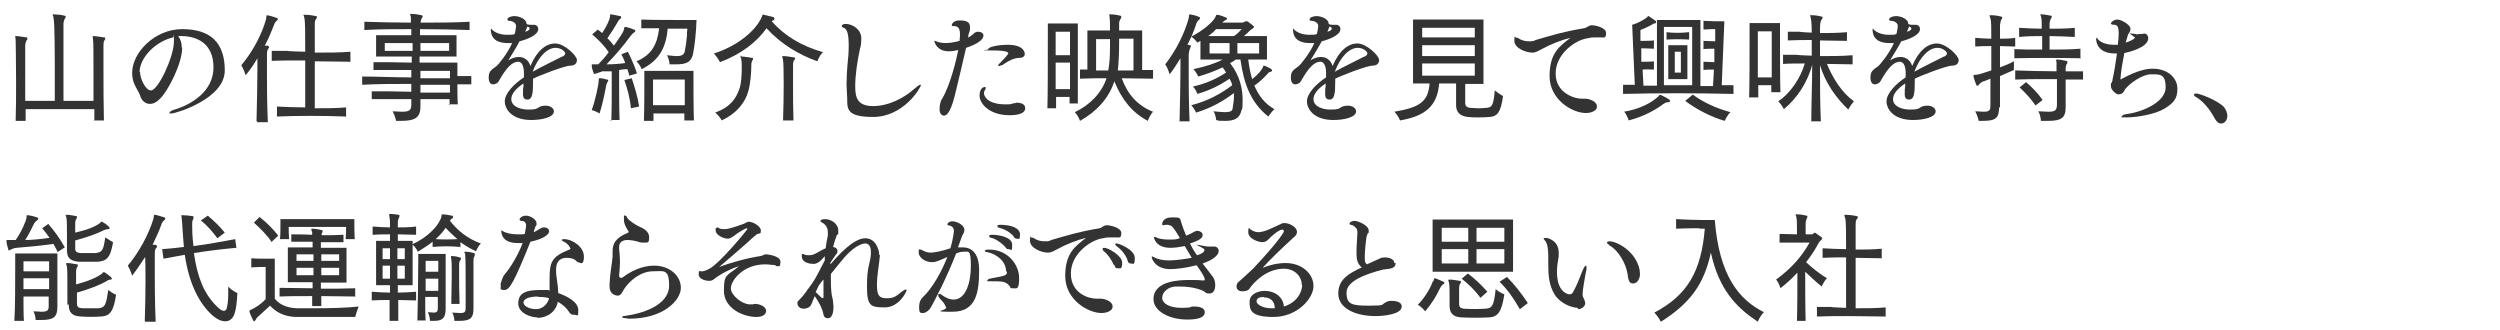 <?xml version="1.0" encoding="UTF-8"?>
<svg id="_レイヤー_1" xmlns="http://www.w3.org/2000/svg" width="575" height="76" version="1.1" viewBox="0 0 575 76">
  <!-- Generator: Adobe Illustrator 29.2.1, SVG Export Plug-In . SVG Version: 2.1.0 Build 116)  -->
  <defs>
    <style>
      .st0 {
        isolation: isolate;
      }

      .st1 {
        fill: #333;
      }
    </style>
  </defs>
  <g id="_受けたいところを全部落ちたらうちに来な_面接の時の会長の言葉が就職の決め手に_" class="st0">
    <g class="st0">
      <path class="st1" d="M21.7,27.8v-2.7c0,0-15.8,0-15.8,0v2.7c0,0-2.3,0-2.3,0,.1-2.9.1-6,.1-8.9,0-5-.1-9-.1-9.7,0-.4-.1-.6-.1-.8s0-.1.2-.1h0c.7,0,1.5.2,2.4.3.2,0,.2,0,.2.2s0,.3-.2.5c-.2.4-.3.8-.3,1.3,0,1.1,0,3.3,0,6.2s0,4.1,0,6.4h6.8v-4.5c0-5.7,0-13.7-.3-14.6,0-.4-.2-.6-.2-.7s0-.1.2-.1h0c.7,0,1.8.1,2.5.3.2,0,.3.1.3.2,0,.2,0,.3-.2.5-.2.4-.3.8-.3,1.3v17.6h6.9c0-2.4,0-4.9,0-7,0-3.7,0-6.5-.1-7,0-.3-.1-.6-.1-.7s0-.2.2-.2h0c.7,0,1.6.2,2.4.3.2,0,.3,0,.3.2s0,.3-.2.5c-.2.4-.2.8-.2,1.3,0,1,0,3.2,0,6s0,7.1.1,11.1h-2.4Z"/>
      <path class="st1" d="M41.9,11c0,3.6-3.3,10.1-5.2,11.8-.8.8-1.5,1.1-2.2,1.1-1.1,0-2-.8-2.3-2-.2-.6-.9-1.6-1.4-2.8-.3-.8-.4-1.6-.4-2.4,0-4.6,5.2-10,11.5-10s9.8,2.9,9.8,9.5-11.4,9.9-12.2,9.9-.5,0-.5-.2c0-.2.6-.6,1.5-.8,3.4-1.1,8.6-4,8.6-9.6s-3.9-7.2-7.4-7.2-.4,0-.7,0c.6.9.8,1.6.8,2.6ZM32.2,16.5c0,1.6,1.3,4.3,2.5,4.3,1.7,0,5.3-7.8,5.3-11.2s0-.7-.2-1c-4.2,1-7.7,4.8-7.7,8Z"/>
      <path class="st1" d="M59,27.8c.1-4.6.2-8.6.2-11.6s0-2,0-2.8c-.8,1.4-1.7,2.7-2.7,3.9,0,0-.4-1.3-1-2.3,2.6-3.1,4.7-7,5.7-10.6.1-.5,0-.9.2-.9h0c.7.1,1.6.4,2.2.6.2,0,.3.2.3.3s-.1.3-.3.4c-.3.3-.5.6-.6,1-.5,1.3-1.2,3-2.1,4.7h.7c.2.1.3.3.3.3,0,.1-.1.3-.3.6-.2.3-.2.8-.2,1.3,0,.6,0,2,0,4.3s0,6.4.2,11.1h-2.4ZM79.5,26.8c-4.8-.2-11.3-.2-15.8,0v-2.3c1.8.1,4.2.2,6.5.2,0-3.1,0-7.1,0-10.8-2.8,0-5.6,0-7.7.1v-2.3h3.6c0,.1,4.1.2,4.1.2,0-4,0-7.2-.2-7.7,0-.4-.2-.6-.2-.7s0-.1.3-.1h0c.8,0,1.7.1,2.5.3.2,0,.3.1.3.2,0,.2-.1.4-.3.6-.2.3-.2.8-.2,1.3,0,.6,0,3.1,0,6.3,3,0,5.9,0,8.2-.2v2.3c-2.4,0-5.2-.1-8.2-.1v10.8c2.5,0,5,0,7.2-.2v2.3Z"/>
      <path class="st1" d="M103.4,24.2c0-.4,0-1,0-1.4h-6.7c0,.7,0,.9,0,1.5v.2c0,2.6-1.3,3.3-4.5,3.3h-1.1s-.2-1.1-.8-2.2c.9,0,1.6.1,2.2.1,1.8,0,2.1-.5,2.1-1.7,0-.5,0-.6,0-1.2-3.3,0-6.8,0-9.1,0v-1.8c2.3,0,5.8,0,9.1.1v-1.8c-3.9,0-7.9,0-11.3.2v-1.9c3.5,0,7.5.2,11.3.2,0-.6,0-1.1,0-1.7-3,0-6.4,0-8.7,0v-1.8c2.2,0,5.6,0,8.8.1v-1.4h-8.2v-4.9h8.1c0-.4,0-1,0-1.4-3.7,0-7.4,0-10.8.2v-1.9c3.4.1,7.1.2,10.7.2,0-.6,0-1.1,0-1.2,0-.4-.2-.6-.2-.7s0-.1.3-.1h0c.7,0,1.5.1,2.3.3.2,0,.3.1.3.2,0,.2,0,.3-.2.5-.2.3-.2.7-.3,1,3.9,0,7.8,0,11.3-.2v1.9c-3.5-.1-7.5-.2-11.4-.2,0,.3,0,.9,0,1.4h8.4v4.9h-8.5v1.4h8.7v3.1c1.1,0,2.1,0,3.2,0v1.9h-3.2c0,1.5,0,3.3.1,4.6h-2.1ZM88.5,9.9v1.8h6.4c0-.6,0-1.3,0-1.8h-6.3ZM103.5,16.3h-6.8v1.7c2.2,0,4.7,0,6.8,0v-1.6ZM103.5,19.5c-2.2,0-4.6,0-6.8,0v1.8h6.8v-1.7ZM103.3,9.9h-6.6c0,.6,0,1.3,0,1.8h6.6v-1.8Z"/>
      <path class="st1" d="M122.6,18.1v.6c0,2.6-.1,4.2-1.3,4.2s-1-1.2-1-1.8,0-.4,0-.6c0-.2.1-.4.1-.7,0-.2,0-.4,0-.6-1.8,1.2-2.8,2.4-2.8,3.6,0,1.7,2.1,2.4,3.9,2.4s1.9-.2,2.4-.5c.3-.2.8-.4,1.6-.4,1.1,0,1.9.6,1.9,1.3,0,1.4-2.8,2-5.2,2-4.5,0-6.1-2.5-6.1-4.3s2.1-4,4.4-5.5c0-.4,0-.7,0-1.1,0-1.3-.4-2.5-1.3-2.5h0c-1.3,0-2.6,1.1-4.5,4.5-.2.4-.8.7-1.3.7-.8,0-1-.9-1-1.5,0-1.4.4-1.7,1.8-2.7.5-.4,2.6-3,3.6-5.3-.4,0-.7,0-1.1,0-1.3,0-3.8-.3-3.8-3.1s0-.2,0-.2.1,0,.1,0c.4.6,1.7,1.4,3.6,1.4s1.1,0,1.8-.2c.2-1,.3-1.5.3-1.8,0-1-1.3-1.2-1.4-1.2h0c-.2,0-.6,0-.6-.3,0-.6,1.1-.8,1.6-.8,1,0,2.8.6,2.8,1.8h0c0,.1.7.2.7.2h.3c.1,0,.2,0,.3,0h.4c.6,0,1,.4,1,1,0,1.4-2.7,2.4-4.3,2.8-.8,1.5-1.8,3.1-2.6,4.4.6-.4,1.5-.8,2.4-.8,1.5,0,2.4,1,2.7,2.1,1.5-3.6,3.6-5.2,5.7-5.2s5,2.8,5,3.8-.8,1.3-1.5,1.3c-1.3,0-7.3,2.3-8.8,3.1h0ZM121.3,7.1c.3-.1.5-.3.5-.5s0-.3-.5-.5l-.5,1.2.6-.2ZM129.4,13c.4-.2.6-.5.6-.7,0-.4-.9-1.3-2.2-1.3-1.8,0-3.9,1.8-5.3,5.5,1.7-1,5.1-2.6,6.8-3.5Z"/>
      <path class="st1" d="M137.7,18.6c0-.5,0-.6.2-.6s.1,0,.2,0c.5,0,1,.2,1.5.3.2,0,.3.1.3.2s0,.2-.2.4c-.1.3-.3.6-.3.9-.3,1.6-.9,4.5-1.5,6.3,0,0-.8-.5-1.8-.8.8-2.1,1.6-5.9,1.6-6.8ZM140.6,27.8c.1-2.6.1-6.1.1-8.7v-2.7h-2.2c-.3.2-.6.2-1.1.4-.3.1-.5.2-.6.2s-.2,0-.3-.3c-.2-.5-.4-1.1-.4-1.6v-.2c0-.1,0-.1.1-.1s.2,0,.4,0c.3,0,.6,0,1,0,.8-.8,1.7-1.8,2.4-2.8-1-1.5-2.4-2.9-3.8-4.1l1.3-1.1c.3.2.6.5,1,.8,1-1.5,1.7-3,1.8-3.7,0-.5,0-.6.2-.6h.1c.6.1,1.5.3,2,.4.2,0,.3.2.3.3s-.1.2-.3.4c-.4.3-.5.6-.6.8-.5.9-1.4,2.3-2.3,3.6.6.5,1,1.1,1.5,1.7,1.2-1.7,2.2-3.1,2.3-3.7.1-.5.1-.6.3-.6s0,0,.2,0c.5.1,1.3.4,1.8.6.2,0,.3.1.3.3s0,.2-.3.4c-.4.3-.6.6-.8.8-1.4,2-3.4,4.3-5.5,6.5,1.4,0,2.9-.1,4.3-.3-.4-1.2-.9-2-.9-2l1.5-.6s1.3,2.4,2.1,5l-1.8.5c0-.5-.3-1-.4-1.5-.6,0-1.3.1-1.9.2v2.6c0,2.6,0,6.2.1,8.9h-2.2ZM145.1,24.8c-.2-2.2-.8-4.4-1.5-6.4l1.7-.4c.7,2.1,1.4,4.4,1.7,6.5l-1.9.4ZM153.6,6.4c-.4,4.4-1.8,7.4-6,9.5,0,0-.4-1-1.2-1.8,3.6-1.5,4.8-4.1,5.2-7.6h-4.1c0,0,0-2,0-2,2.4.1,7.8.1,10.8.1h1.9c-.1,3-.4,5.7-.8,7.8-.4,1.8-1.4,2.4-3.9,2.4s-1,0-1.5,0c0,0,0-1-.6-2.1,1,.1,1.7.2,2.2.2,1.2,0,1.7-.3,1.9-1.1.2-1,.4-2.3.5-3.6,0-.5,0-1.1.1-1.6h-4.5ZM157.4,27.8v-1.7c0,0-7.1,0-7.1,0v1.7c0,0-2.2,0-2.2,0,.1-2.5.1-7.3.1-9.8v-1.7h11.3v1.6c0,2.5,0,7.1.1,9.8h-2.2ZM157.5,18.3h-7.3s0,2.9,0,5.9h7.3c0-1.5,0-2.9,0-4v-1.8Z"/>
      <path class="st1" d="M175.6,3.4c.7.1,1.6.4,2.2.5.2,0,.3.2.3.4s0,.3-.3.4c-.1,0-.2.1-.3.2,3,3.4,6.9,5.7,11.8,7.1-.9.8-1.3,2.1-1.3,2.1-4.2-1.5-8.3-3.9-11.7-7.6-2.2,3.1-5.7,5.9-10.7,7.8,0,0-.5-1-1.4-2,5.7-1.8,9.8-5.5,11-8.4.2-.5.2-.6.4-.6h0ZM170.5,13c.7,0,1.7.2,2.4.3.2,0,.3,0,.3.2s-.1.3-.2.5c-.2.4-.2.8-.2,1.2,0,1.5-.2,4.1-.7,5.8-.7,2.6-2.7,5.1-6.1,6.7,0,0-.5-1-1.5-1.8,3.5-1.3,4.8-3.2,5.6-5.6.4-1.1.5-3.1.5-4.6s0-1.5-.1-2c0-.3-.2-.5-.2-.7s0-.2.2-.2h0ZM180.1,27.8c.2-5.3.2-13,0-14,0-.3-.2-.6-.2-.7s0-.2.3-.2h0c.8,0,1.6.2,2.4.3.2,0,.3.1.3.2s-.1.3-.3.5c-.2.4-.2.8-.2,1.3,0,.7,0,2.5,0,4.8s0,5,.1,7.7h-2.4Z"/>
      <path class="st1" d="M195.2,10.3c0-2.9-.5-3.6-1.1-3.9-.2,0-.5-.2-.5-.4,0-.4.6-.5.9-.5,1.6,0,3.6,1.3,3.6,3.3s-.3,2.2-.3,2.4c-.6,2.7-1.1,6.1-1.1,8.6s.4,4.6,4.1,4.6,7.3-2,9.4-3.9c.7-.6,1.2-1,1.5-1s.1,0,.1.1c0,.5-3.9,7.3-11,7.3s-5.7-2.5-6-5.4c0-.7-.1-1.4-.1-2.1,0-1.5.1-3.1.2-4.3.2-1.7.3-3.1.3-4.6Z"/>
      <path class="st1" d="M222.6,8.7c.5-.3,1-.6,1.4-1,.3-.3.6-.4,1-.4.6,0,1.2.3,1.2.9,0,.9-1.5,2-4,2.8-.7,3.2-1.8,7.6-2.6,11-1.1,4.4-2.1,4.6-2.5,4.6s-1-.4-1-1.4.2-2,.6-2.5c1.9-3.2,3.3-9.1,3.7-11.2-.8.2-1.5.3-2.2.3-2.7,0-3.3-2.1-3.3-2.4s0,0,0,0,.1,0,.2,0c.6.3,1.4.5,2.4.5s2.1-.2,3.2-.5c0-.4.1-.8.1-1.3v-.3c0-1.7-.9-1.8-1.4-1.8-.4,0-.5,0-.5-.2s.3-1.1,1.8-1.1,2.4.3,2.4,1.5,0,.4-.4,2v.4ZM233.6,23.6c1,0,2.2.2,2.2,1.3s-1.4,1.6-3.6,1.6c-4.7,0-6.9-2.7-6.9-4.5s1-2,1.2-2,.2,0,.2.2,0,.4-.3.7c0,.2-.1.3-.1.5,0,.9,1.1,2.6,4.9,2.6s.6,0,.8,0c.6,0,1.1-.3,1.5-.3h.2ZM230.4,15c-.2,0-.4.2-.6.2s-.2,0-.2-.1,0-.3.4-.6c.9-.9,1.9-2,1.9-2.2s0-.7-3.8-.7-.8,0-.8-.3c0-.5,2.2-1,4.5-1,3.9,0,3.9,2,3.9,2.1,0,.4-.3.9-1.1.9-1.5,0-2.8.8-4.1,1.7Z"/>
      <path class="st1" d="M246,23.8c0-.4,0-.9,0-1.5h-3.1c0,1.1,0,2,0,2.6h-2c.1-2.5.1-11.4.1-16.2v-3.3h6.9v3c0,4.5,0,12.7,0,15.4h-2ZM246.1,7.3h-3.3v5.4h3.3v-5.4ZM246.1,20.5c0-1.8,0-4,0-6.1h-3.3c0,2,0,4.2,0,6.1h3.2ZM265.2,18.1c-2.5,0-4.7-.1-7.2-.1,1.3,3.6,3.6,6.3,7.2,7.7-.8.9-1.2,2.1-1.2,2.1-3.6-1.9-6-4.9-7.7-9.1-1.2,3.8-4.1,7-7.9,9.1,0,0-.4-1.2-1.2-2,3.6-1.7,6.2-4.5,7.3-7.8-2.1,0-4.1,0-6.1.1v-2.1c.6,0,1.1,0,1.7,0V7h5.2c0-1.4,0-2.5-.1-2.9v-.4c0-.1-.1-.2-.1-.3,0-.1,0-.1.2-.1h0c.7,0,1.6.1,2.3.3.2,0,.3.1.3.3,0,.2-.1.4-.2.5-.2.3-.3.7-.3,1v1.6h5.3v9.1h2.5c0,0,0,2,0,2ZM254.9,16.2c.3-1.5.4-3.4.4-5.5s0-1.1,0-1.7h-3.2v7.2h2.9ZM260.7,8.9h-3.3v.8c0,2.3-.1,4.9-.3,6.5,1.2,0,2.4,0,3.6,0v-7.3Z"/>
      <path class="st1" d="M271.3,27.8c.1-4.5.2-8.5.2-11.5s0-2.1,0-2.9c-.8,1.3-1.6,2.6-2.5,3.7,0,0-.3-1.3-1-2.3,2.5-3.2,4.4-7,5.4-10.6.1-.5,0-.9.3-.9h0c.6.1,1.5.3,2.1.6.2,0,.2.2.2.3s-.1.3-.3.4c-.3.3-.5.6-.6,1-.4,1.3-1.1,3-2,4.7.2,0,.3,0,.6.1.2,0,.2.1.2.2,0,.1-.1.3-.2.6-.2.3-.2.8-.3,1.3,0,.6,0,2,0,4.3s0,6.4.2,11.1h-2.4ZM287.1,13.7c.2,1.7.5,3.2.9,4.5,1.4-1.1,2.2-2.1,2.5-2.8,0,0,0-.3.2-.3s0,0,.1,0c.5.2,1.2.5,1.6.8.1.1.2.2.2.3s-.1.2-.3.3c-.3.1-.5.1-.6.3-.8.9-1.8,1.9-3.2,2.9,1.1,2.5,2.5,4.2,4.6,5.4-.8.8-1.4,1.7-1.4,1.7-3.9-3.1-5.6-7.3-6.4-13.1h-1.1c-.4.3-.8.6-1.3.8,2.3,2.9,2.9,6,2.9,8.4s-.1,2-.3,2.6c-.4,1.7-1.6,2.3-3.6,2.3s-1.3,0-2.2-.2c0,0,0-1-.6-2,1.1.1,2,.2,2.6.2,1.3,0,1.8-.3,1.8-.9.1-.8.3-1.7.3-2.5s0-.6,0-1c-2.4,1.8-5.1,3.4-8.7,4.5,0,0-.4-.9-1.1-1.7,3.9-1,6.9-2.7,9.4-4.6-.1-.5-.3-1-.6-1.5-2.2,1.5-4.6,2.7-7.4,3.5,0,0-.3-.9-1-1.7,3.1-.7,5.4-1.8,7.6-3.2-.2-.4-.5-.8-.8-1.2-1.7.8-3.5,1.5-5.6,2.1,0,0-.4-.9-1.1-1.7,2.8-.6,5-1.3,6.7-2.2h-5.1v-4.3c-.3.2-.5.3-.7.4,0,0-.6-.8-1.4-1.4,2.7-1.3,5.1-3.5,5.5-4.4.2-.4.2-.6.4-.6h.1c.7.1,1.4.4,1.9.6.2,0,.3.2.3.3s0,.2-.3.3c-.4.2-.5.4-.8.6h4.5c.3,0,.6-.1.8-.3,0,0,.2,0,.3,0s.1,0,.2,0c.4.3,1,.7,1.4,1.1.1,0,.1.1.1.2,0,.3-.7.6-.9.8-.4.4-.9.9-1.4,1.3h5.3v5.4h-4.5ZM279.7,6.7c-.4.5-1.1,1.1-1.8,1.6h5.9c.7-.4,1.3-1.1,1.8-1.6h-5.8ZM282.8,9.9h-4.6v2.4h4.6v-2.4ZM289.6,9.9h-5v2.4h5v-2.4Z"/>
      <path class="st1" d="M307.1,18.1v.6c0,2.6-.1,4.2-1.3,4.2s-1-1.2-1-1.8,0-.4,0-.6c0-.2.1-.4.1-.7,0-.2,0-.4,0-.6-1.8,1.2-2.8,2.4-2.8,3.6,0,1.7,2.1,2.4,3.9,2.4s1.9-.2,2.4-.5c.3-.2.8-.4,1.6-.4,1.1,0,1.9.6,1.9,1.3,0,1.4-2.8,2-5.2,2-4.5,0-6.1-2.5-6.1-4.3s2.1-4,4.4-5.5c0-.4,0-.7,0-1.1,0-1.3-.4-2.5-1.3-2.5h0c-1.3,0-2.6,1.1-4.5,4.5-.2.4-.8.7-1.3.7-.8,0-1-.9-1-1.5,0-1.4.4-1.7,1.8-2.7.5-.4,2.6-3,3.6-5.3-.4,0-.7,0-1.1,0-1.3,0-3.8-.3-3.8-3.1s0-.2,0-.2.1,0,.1,0c.4.6,1.7,1.4,3.6,1.4s1.1,0,1.8-.2c.2-1,.3-1.5.3-1.8,0-1-1.3-1.2-1.4-1.2h0c-.2,0-.6,0-.6-.3,0-.6,1.1-.8,1.6-.8,1,0,2.8.6,2.8,1.8h0c0,.1.7.2.7.2h.3c.1,0,.2,0,.3,0h.4c.6,0,1,.4,1,1,0,1.4-2.7,2.4-4.3,2.8-.8,1.5-1.8,3.1-2.6,4.4.6-.4,1.5-.8,2.4-.8,1.5,0,2.4,1,2.7,2.1,1.5-3.6,3.6-5.2,5.7-5.2s5,2.8,5,3.8-.8,1.3-1.5,1.3c-1.3,0-7.3,2.3-8.8,3.1h0ZM305.8,7.1c.3-.1.5-.3.5-.5s0-.3-.5-.5l-.5,1.2.6-.2ZM313.9,13c.4-.2.6-.5.6-.7,0-.4-.9-1.3-2.2-1.3-1.8,0-3.9,1.8-5.3,5.5,1.7-1,5.1-2.6,6.8-3.5Z"/>
      <path class="st1" d="M337,19.3v4.4c0,.6.3,1,1.1,1.1.6,0,1.1.1,1.7.1s1.4,0,2.1-.1c1.2-.1,1.6-.4,1.9-4,1,.8,1.9,1.3,1.9,1.3-.5,3.7-1.3,4.7-3.1,4.8-1,.1-1.9.1-2.7.1s-1.5,0-2.3-.1c-1.9-.2-2.7-1.2-2.7-2.7v-5h-3.9c-.4,5.2-3.2,7.5-9,8.5,0,0-.4-1.1-1.3-2,5.7-1,7.8-2.2,8.1-6.5h-3.8V4.5h16.2v14.8h-4.3ZM339.2,6.4h-12.1v2.2h12.1v-2.2ZM339.2,10.4h-12.1v2.5h12.1v-2.5ZM339.2,14.6h-12.1v2.8h12.1v-2.8Z"/>
      <path class="st1" d="M364.6,22.7c.9,0,2.7.6,2.7,1.8s-1.8,1.5-2.5,1.5c-3.2,0-8.4-3.1-8.4-8.5s2.4-6.9,4.8-8.8c-2.1.5-4.6,1.5-6.6,2.6-.8.4-1.3.8-2.2.8-1.4,0-4.1-1-4.1-2.7s.3-.7.4-.7.1,0,.3,0h.1c.8.6,1.7.8,2.5.8s1.1,0,1.6-.3c3.8-1.1,6.3-1.9,11.1-2.7.2,0,.5-.1.7-.3.3-.1.7-.4,1.1-.4.7,0,3.3.5,3.3,1.8s-.5,1-1.4,1h-.2c-.2,0-.4,0-.6,0-.7,0-1.3,0-2,.2-2.7.3-7.4,3.5-7.4,8.1s4.5,5.8,5.9,5.8.3,0,.6,0h.2Z"/>
      <path class="st1" d="M398.4,21.6c-7.9-.2-17.5-.2-25.1,0v-2.1h2.7c0,0-.6-13.8-.6-13.8,1.1-.3,2.5-1,3.4-1.7.1-.1.2-.3.3-.3h.1c.5.3,1.1.8,1.6,1.1.1.1.1.2.1.3,0,.1,0,.2-.3.3-.3,0-.4.1-.7.3-.7.4-1.8.9-2.6,1.2v2.5c1,0,2.3,0,3.1-.1v1.9c-.8,0-1.9-.1-2.9-.1v3.1c1,0,2.2,0,2.9-.1v1.9c-.7,0-1.7-.1-2.6,0l.2,3.7h3.1c0,0,0-15.1,0-15.1h10v15.2c1,0,1.8,0,2.9,0l.2-3.8c-.8,0-1.8,0-2.4.1v-1.9c.7,0,1.7.1,2.5.1v-3.1c-.7,0-1.8,0-2.5.1v-1.9c.7,0,1.8.1,2.7.1v-2.8c.1,0-.1,0-.1,0-.5,0-1.4,0-2.6.1v-2c1.6.1,3.4.1,4.3.1h.5l-.6,14.7h2.7c0,0,0,2,0,2ZM373.5,25.7c3.6-.6,6.3-2,8-3.6.1-.1.2-.3.3-.3s.1,0,.3.1c.6.3,1.3.6,1.8,1,.1,0,.2.2.2.3,0,.2-.1.3-.4.3-.5,0-.8.2-1.1.4-1.7,1.3-4.5,2.9-8,3.8,0,0-.3-1.1-1.1-2.1ZM389.2,6.2h-6.5v13.4c2,0,4.5,0,6.5,0V6.2ZM388.5,9.1c-1.9-.1-3.4-.1-5.2,0v-1.7c1.7.2,3.2.2,5.2,0v1.7ZM383.7,18.2v-7.8h4.4v7.8h-4.4ZM386.6,11.9h-1.4v4.8h1.4v-4.8ZM389.4,21.8c2.3,1.7,5.3,3.1,8.6,4-.9.9-1.3,2-1.3,2-3.2-.9-6.6-2.7-9.1-4.6l1.7-1.4Z"/>
      <path class="st1" d="M407.4,21.3v-1.7c0,0-3,0-3,0,0,1.2,0,2.2,0,2.8h-2.1c.1-2.5.1-10.1.1-14.3v-2.8h7v2.5c0,3.8,0,10.8.1,13.4h-2.1ZM407.5,17.8c0-2.2,0-4.9,0-7v-3.6h-3.2s0,5.9,0,10.6h3.1ZM416.6,27.8c0-3.8.2-8.6.2-12.9-1.1,4.2-3.6,7.8-6.5,10.2,0,0-.5-1-1.3-1.8,2.6-1.7,5.1-5.2,6.1-8.7-1.7,0-3.5,0-5,.1v-2.1h3.2c0,.1,3.4.2,3.4.2v-3.6c-1.8,0-3.6,0-5.5.1v-2h2.8c0,.1,2.7.2,2.7.2,0-1.7-.1-2.9-.2-3.2,0-.4-.2-.6-.2-.7s0-.1.3-.1h0c.8,0,1.6.1,2.3.3.2,0,.3.1.3.2,0,.2-.1.4-.3.6-.2.3-.3,1.1-.3,2v1c2,0,3.9,0,6.2-.2v2c-2.3,0-4.2-.1-6.2-.1v3.6c2.5,0,5.1,0,7.5-.2v2.1c-1.8,0-3.9-.1-5.9-.1,1.3,3.2,3.4,6.6,6.2,8.6-.8.9-1.3,1.9-1.3,1.9-2.8-2.7-5.2-6-6.5-10.2,0,4.1,0,8.9.2,12.9h-2.3Z"/>
      <path class="st1" d="M440.4,18.1v.6c0,2.6-.1,4.2-1.3,4.2s-1-1.2-1-1.8,0-.4,0-.6c0-.2.1-.4.1-.7,0-.2,0-.4,0-.6-1.8,1.2-2.8,2.4-2.8,3.6,0,1.7,2.1,2.4,3.9,2.4s1.9-.2,2.4-.5c.3-.2.8-.4,1.6-.4,1.1,0,1.9.6,1.9,1.3,0,1.4-2.8,2-5.2,2-4.5,0-6.1-2.5-6.1-4.3s2.1-4,4.4-5.5c0-.4,0-.7,0-1.1,0-1.3-.4-2.5-1.3-2.5h0c-1.3,0-2.6,1.1-4.5,4.5-.2.4-.8.7-1.3.7-.8,0-1-.9-1-1.5,0-1.4.4-1.7,1.8-2.7.5-.4,2.6-3,3.6-5.3-.4,0-.7,0-1.1,0-1.3,0-3.8-.3-3.8-3.1s0-.2,0-.2.1,0,.1,0c.4.6,1.7,1.4,3.6,1.4s1.1,0,1.8-.2c.2-1,.3-1.5.3-1.8,0-1-1.3-1.2-1.4-1.2h0c-.2,0-.6,0-.6-.3,0-.6,1.1-.8,1.6-.8,1,0,2.8.6,2.8,1.8h0c0,.1.7.2.7.2h.3c.1,0,.2,0,.3,0h.4c.6,0,1,.4,1,1,0,1.4-2.7,2.4-4.3,2.8-.8,1.5-1.8,3.1-2.6,4.4.6-.4,1.5-.8,2.4-.8,1.5,0,2.4,1,2.7,2.1,1.5-3.6,3.6-5.2,5.7-5.2s5,2.8,5,3.8-.8,1.3-1.5,1.3c-1.3,0-7.3,2.3-8.8,3.1h0ZM439.1,7.1c.3-.1.5-.3.5-.5s0-.3-.5-.5l-.5,1.2.6-.2ZM447.2,13c.4-.2.6-.5.6-.7,0-.4-.9-1.3-2.2-1.3-1.8,0-3.9,1.8-5.3,5.5,1.7-1,5.1-2.6,6.8-3.5Z"/>
      <path class="st1" d="M459.8,24.6c0,2.6-.8,3.2-3.8,3.2h-.9s-.2-1.1-.8-2.2c.8,0,1.5.1,1.9.1,1.6,0,1.6-.5,1.6-1.7,0-1.6,0-3.7,0-5.9l-1.5.6c-.3,0-.7.3-1,.6-.2.3-.3.4-.5.4s-.2,0-.3-.3c-.2-.5-.5-1.4-.6-1.8,0-.1,0-.2,0-.2,0-.1.1-.2.5-.2.7,0,2-.5,3.6-1v-5.6c-1.2,0-2.5,0-3.7.1v-2c1.2.1,2.4.2,3.7.2,0-2.4,0-4.2-.2-4.6-.1-.4-.2-.6-.2-.7s0-.1.3-.1h0c.7,0,1.6.1,2.3.3.2,0,.3.1.3.2,0,.2,0,.3-.2.5-.2.4-.2.8-.3,1.3,0,.4,0,1.5,0,3.1,1.1,0,2.3,0,3.5-.2v2c-1.1,0-2.3-.1-3.5-.1v4.9c1.1-.4,2.3-.9,3.2-1.4v2l-3.2,1.4c0,2.6,0,5.1,0,7v.3ZM478.8,13.4c-5.5-.1-10.4-.1-15.5,0v-2.1c1,0,2.1.1,3.2.1,1.1,0,2.1,0,3.2,0,0-1,0-2,0-3.1-1.7,0-3.4,0-5.3.2v-2.1c1.8.1,3.6.2,5.2.2,0-1.1,0-2.1-.1-2.4,0-.4-.2-.6-.2-.8s0-.1.2-.1h0c.8,0,1.5.2,2.2.3.2,0,.2.1.2.2s0,.3-.2.5c-.2.4-.3.8-.3,1.3s0,.6,0,1c1.8,0,3.7,0,5.8-.2v2.1c-2.1-.1-4-.2-5.8-.2,0,.9,0,2,0,3.1,2.3,0,4.7,0,7.1-.2v2.1ZM479.1,18.3c-1.3,0-2.7,0-4,0v6.4c0,2.4-1,3.1-4,3.1s-1.1,0-1.7,0c0,0,0-1.2-.6-2.2,1,0,1.7.1,2.3.1,1.7,0,1.9-.4,2-1.5,0-1.3,0-3.8,0-6-.9,0-1.7,0-2.6,0-2.4,0-4.6,0-7,.1v-2.1c3.2.1,6.4.2,9.5.2,0-.9,0-1.5,0-1.8v-.4c-.1-.1-.1-.3-.1-.4s0-.1.2-.1h0c.7,0,1.3.1,2.1.3.2,0,.3.1.3.3s0,.3-.2.5c-.2.4-.2.7-.2,1.2v.4h4c0-.1,0,2,0,2ZM468.2,24.3c-1.1-1.6-2.4-3-3.7-4.2l1.5-1.2c1.3,1.1,2.7,2.5,3.8,4.1l-1.7,1.3Z"/>
      <path class="st1" d="M493.1,7.7c.6,0,1,.5,1,1.1,0,2.2-4.9,3.3-5.5,3.4-.4,2.1-.8,4.2-.9,6.1,4.3-2.4,6.5-2.5,7.4-2.5,3.6,0,5.7,2.2,5.7,4.6s-.9,3.3-3,4.6c-2.1,1.3-6.4,2-8.6,2s-1.1-.1-1.1-.3.4-.4,1.3-.5c3.9-.6,8.7-2.9,8.7-6.1s-1.4-3-3.4-3-4.9,2.1-5.9,3.4c-.2.3-.3.6-.5.8-.3.3-.6.4-1.1.4s-1.7-1-1.7-1.9,0-.5.2-.8c.1-.3.2-.5.2-.8.3-1.3.7-3.6,1-5.9-.2,0-.3,0-.5,0-2.2,0-4.1-.9-4.3-3.3,0,0,0-.3.2-.3h0c.5.9,1.9,1.6,3.9,1.6s.6,0,.9,0c.1-1,.2-1.9.2-2.7,0-1.3-.3-1.9-1-1.9h0c-.5,0-.8-.1-.8-.3h0c0-.2.6-.9,1.5-.9s3,1.2,3,2.1-.4.9-.6,1.5c-.2.6-.3,1.1-.5,1.7,1.1-.3,2.1-.9,2.1-1.1s0-.1,0-.1c-.2-.2-.9-.7-1.1-.8,0,0,0,0,0-.1s0,0,.1,0h0c.3,0,1.2.1,1.5.2.1,0,.7-.1.9-.1s.3,0,.4,0h.1Z"/>
      <path class="st1" d="M512.3,26.6c0,1.1-.7,1.8-1.4,1.8s-1.1-.4-1.6-1.3c-1-1.9-2.6-3.9-4.4-4.9-.2-.1-.3-.3-.3-.4s.2-.3.5-.3c.8,0,4.8,1.5,6.4,3.1.4.5.8,1.3.8,2.1Z"/>
      <path class="st1" d="M13.2,57.8c-.3-.6-.6-1.1-.9-1.7-2.9.4-5.8.7-8.5.9-.3,0-.6.1-1.1.3-.3.1-.5.3-.6.3s-.2,0-.2-.3c-.2-.6-.4-1.3-.4-1.8,0,0,0-.1,0-.2,0,0,0-.1.1-.1s.2,0,.4,0c.4,0,.9,0,1.6,0,1.3-1.8,2.4-4.4,2.5-5.1,0-.5,0-.6.2-.6h.2c.7.1,1.5.3,2,.5.2,0,.3.2.3.3s0,.2-.3.4c-.4.3-.6.6-.7.8-.5,1-1.2,2.5-2,3.7,1.5,0,3.7-.2,5.6-.5-.5-.7-1.1-1.5-1.7-2.2l1.4-1c1.4,1.6,2.7,3.4,3.8,5.4l-1.7,1.1ZM11.3,68.2h-5.9c0,2.1,0,4.2.1,5.6h-2.2c.2-2.7.2-8.7.2-12.4v-3.1h9.7v12.2c0,2.5-.9,3.1-3.8,3.1s-.8,0-1.2,0c0,0,0-1-.5-2,.8,0,1.3.1,1.8.1,1.4,0,1.7-.3,1.7-1.3v-2.2ZM11.3,60.1h-5.9v2.3h5.9v-2.3ZM11.3,64h-5.9v2.5h5.9v-2.5ZM15.4,57.2c0-.6,0-1.7,0-2.8,0-1.8,0-3.7-.1-4.1,0-.4-.2-.6-.2-.7s0-.2.3-.2h0c.7,0,1.4.2,2.1.3.2,0,.2.1.2.2s0,.3-.2.5c-.2.4-.2.8-.2,1.2,0,.4,0,1.3,0,1.9,2.7-.6,4.7-1.4,5.7-2.2.1-.1.2-.3.3-.3s0,0,.2,0c.5.3,1,.6,1.5,1.1.1.1.2.3.2.4s0,.2-.3.2c-.5,0-.8.2-.9.2-1.8.9-4.1,1.7-6.7,2.4,0,.8,0,1.3,0,1.8,0,.8.3,1,1.2,1.1.4,0,1.1,0,1.8,0s1.2,0,1.7,0c1.5-.2,1.8-.6,2.2-3.6.9.6,1.8,1.1,1.8,1.1-.6,3.7-1.5,4.3-3.5,4.5-.7,0-1.5,0-2.3,0s-1.4,0-2.1,0c-2.1-.2-2.7-1-2.7-2.7h0ZM15.5,70.1c0-.7,0-2,0-3.4,0-2.3,0-4.9-.1-5.3,0-.3-.2-.6-.2-.7s0-.2.3-.2h0c.7,0,1.4.2,2.2.3.2,0,.2.1.2.2s0,.3-.2.5c-.2.4-.2.8-.2,1.2,0,.4,0,1.8,0,2.7,2.8-.7,5-1.7,6-2.5.1-.1.2-.3.3-.3s0,0,.2,0c.5.3,1,.7,1.5,1.1.3.3.3.6,0,.6-.4,0-.8.2-.9.3-1.7,1-4.1,1.9-6.9,2.7,0,1,0,2,0,2.5,0,.8.3,1,1.2,1.1.5,0,1.2,0,1.9,0s1.3,0,1.9,0c1.5-.2,1.7-.8,2.2-4.2,1,.8,1.8,1.1,1.8,1.1-.6,4-1.5,4.9-3.5,5-1.6.1-3.2.1-4.6,0-2.1-.1-2.8-1-2.8-2.8h0Z"/>
      <path class="st1" d="M33.3,73.8c.2-6.4.2-11.7.1-14.7-1,1.5-2,3-3,4.3,0,0-.4-1.3-1-2.3,2.6-3.1,4.8-7.2,5.9-10.8.1-.4,0-.9.3-.9h0c.7.1,1.5.4,2.2.6.1,0,.2.1.2.3s-.1.3-.3.4c-.3.3-.5.6-.6,1-.5,1.4-1.2,2.9-2,4.6h.7c.2.1.3.2.3.4s-.1.3-.3.5c-.2.3-.2.8-.2,1.3,0,.6,0,2,0,4.3s0,6.4.2,11.2h-2.4ZM54.3,57c-3.3.3-6.5.7-9.7,1.2.8,5.6,2.3,9.3,5.2,12.2.8.8,1.3,1.1,1.7,1.1s.6-.3.7-.8c.3-1.2.3-2.4.3-4.8,1,1.1,2.1,1.5,2.1,1.5-.1,2-.3,3.8-.7,4.9-.4,1-1.1,1.6-2.1,1.6s-2.3-.6-3.7-2.1c-2.6-2.7-4.7-7-5.6-13.2-1.6.3-3.3.6-4.9.9l-.3-2.2c1.7-.1,3.4-.3,5-.5-.3-3.2-.4-6-.5-6.5,0-.4-.1-.6-.1-.7s0-.1.2-.1h.1c.6,0,1.7.1,2.2.2.4,0,.4.3.2.8-.2.3-.2.7-.2,1.1,0,1,0,2.7.3,5,3.2-.4,6.3-1,9.6-1.6l.3,2.2ZM50,54.8c-1.1-1.5-2.4-3-3.8-4.1l1.6-1.1c1.3,1.1,2.7,2.4,3.9,3.9l-1.7,1.3Z"/>
      <path class="st1" d="M61.2,61.4h-.4c-.5,0-1.8,0-3,.1v-2.1c1,.1,2.8.1,4,.1h1.4v9.2c1.2,1.5,3,2.1,5,2.2,1.3,0,2.9,0,4.4,0,3.4,0,7.1-.1,9.9-.4-.5,1.2-.8,2.4-.8,2.4,0,0-2.4,0-5.3,0s-6.3,0-8.4,0c-2.7-.1-4.5-1.1-5.9-2.6-.9.9-2,1.8-2.6,2.4-.3.3-.4.3-.6.7-.2.3-.3.5-.4.5s-.2,0-.3-.3c-.3-.5-.6-1.3-.8-1.8,0-.1,0-.2,0-.3,0-.1.1-.2.4-.3.9-.4,2.2-1.2,3.3-2.4v-7.5ZM62.5,55.7c-1.2-1.8-2.6-3.1-4.1-4.5l1.3-1.3c1.6,1.3,2.9,2.5,4.3,4.3l-1.6,1.5ZM81.8,68.2c-2.5,0-5.2-.1-7.9-.1,0,.8,0,1.5,0,2.3h-2.1v-2.3c-2.7,0-5.3,0-7.5.1v-2c2.3,0,4.9.1,7.6.1,0-.4,0-1,0-1.4h-5.7v-8h5.7c0-.4,0-1,0-1.3-1.7,0-3.3,0-4.9,0v-1.7c1.6,0,3.1,0,4.8.1,0-.3,0-.4,0-.5,0-.3-.2-.5-.2-.7s0-.2.3-.2h0c.8,0,1.4.2,2,.3.2,0,.3.1.3.3s-.1.3-.2.5v.4c1.6,0,3.3,0,5-.1v1.7c-1.7,0-3.4,0-5.2,0v.6c0,.2,0,.5,0,.7h5.9v8h-5.9c0,.4,0,1,0,1.4,2.7,0,5.4,0,7.9-.1v2ZM79.5,55c.1-1,.1-2,.1-2.5v-.3h-13.2v.3c0,.5,0,1.4.1,2.5h-2.1c.1-1,.1-2.5.1-3.5v-1.1h17v.6c0,.9,0,2.7.1,4h-2.2ZM72.1,58.5h-3.9v1.5h3.9v-1.5ZM72.1,61.6h-3.9v1.7h3.9v-1.7ZM78,58.5h-4.1v1.5h4.1v-1.5ZM78,61.6h-4.1c0,.6,0,1.1,0,1.7h4.1v-1.7Z"/>
      <path class="st1" d="M89.6,73.8v-4.8c-1.3,0-2.7,0-4.1.1v-2c1.5.1,2.9.2,4.2.2,0-.6,0-1.2,0-1.7h-3.2v-10.2h3.2c0-.5,0-1.1,0-1.5-1.3,0-2.5,0-4,.1v-1.9c1.5.1,2.7.2,4,.2,0-1.1,0-1.9-.1-2.2,0-.4-.1-.6-.1-.7s0-.2.2-.2h0c.7,0,1.3.1,1.9.2.2,0,.3.1.3.2,0,.2-.1.4-.2.6-.2.4-.2.8-.2,1.3,0,.1,0,.4,0,.8,1.3,0,2.7,0,4.2-.2v1.9c-1.5,0-2.9-.1-4.2-.1v1.5h3.4v10.2h-3.4c0,.6,0,1.2,0,1.7,1.3,0,2.7-.1,4.2-.2v2c-1.4,0-2.9-.1-4.1-.1,0,1.7,0,3.3,0,4.8h-1.9ZM89.7,57.1h-1.7v2.5h1.7v-2.5ZM89.7,64.1c0-1,0-2,0-3h-1.7v3h1.7ZM93.1,57.1h-1.7v2.5h1.7v-2.5ZM93.1,61.1h-1.7v3h1.7v-3ZM105.8,56.8c-2-.2-4.2-.2-6.3,0v-1.2c-1,.8-2.1,1.5-3.4,2.3,0,0-.4-1-1.3-1.7,3.6-1.6,6.2-4.4,6.7-6.3.1-.5,0-.6.3-.6h0c.7,0,1.5.2,2.1.3.2,0,.3.1.3.3s0,.3-.3.4c-.2.1-.3.3-.4.5,1.9,2.4,4.1,4.1,7.1,5.2-.8.8-1.1,1.8-1.1,1.8-1.3-.6-2.5-1.3-3.6-2.1v1.3ZM96,73.8c.1-3.2.2-10.7.2-13.9v-1.5h6.3v12.5c0,2-.5,2.9-2.6,2.9s-.6,0-1,0c0,0,0-1-.5-2,.6,0,1,.1,1.3.1.8,0,1-.3,1-1v-2.6h-2.9c0,2,0,4.1.1,5.4h-2ZM100.8,60h-2.9v2.5h2.9v-2.5ZM100.8,64.1h-2.9v2.8h2.9v-2.8ZM102.5,52.4c-.6.9-1.4,1.8-2.3,2.6,1.6.1,3.4.1,5,0-.9-.8-1.9-1.7-2.7-2.6ZM103.8,70c0-2.1.1-4.5.1-6.5s0-3.3-.1-3.8c0-.3-.1-.5-.1-.6s0-.2.2-.2h0c.6,0,1.2.1,1.8.3.3,0,.3.1.3.3s0,.3-.2.4c-.2.4-.2.7-.2,1.1s0,1,0,1.8c0,1.8,0,4.3.1,7.1h-2ZM108.9,71c0,2.1-.7,2.8-3.2,2.8h-1.2s0-1.2-.5-1.9c.8,0,1.4.1,1.8.1,1.2,0,1.3-.3,1.3-1.3,0-.8,0-2.5,0-4.3,0-3.2,0-7-.1-7.6v-.4c-.1-.1-.2-.3-.2-.4s0-.1.3-.1h0c.7,0,1.1.1,1.9.3.2,0,.2.1.2.3s0,.3-.1.5c-.2.4-.2.5-.2,1,0,.3,0,2,0,3.9s0,5.8,0,7.1h0Z"/>
      <path class="st1" d="M115.1,65.6c0-.4.5-1.9.9-2.4,1.4-1.6,3.2-4.6,4.2-7.3-.4,0-.8,0-1.1,0-3,0-3.8-1.5-3.8-2.8s0-.1,0-.1,0,0,.1,0c.8.6,2.2.9,3.7.9s1.1,0,1.6-.1c.3-1.5.3-1.8.3-1.9,0-1-.7-1.1-1.1-1.1-.3,0-.4-.2-.4-.3,0-.3.5-.9,1.5-.9s2.4.9,2.4,1.7,0,.4-.2.7l-.4,1.1v.3c.4-.2.9-.5,1.4-.8.3-.2.6-.3.9-.3.6,0,1.2.3,1.2.9s-1,1.7-4.3,2.4c-3.8,9.4-4.8,11.1-6,11.1s-.8-.4-.8-1.2h0ZM123.6,73c-1.6,0-4.4-1-4.4-3.2s1.4-3.1,5-3.1,1.5,0,2.2.2c0-.7,0-1.7,0-2.7,0-3.8.4-5.1,4.3-6.7.3-.1.5-.2.5-.3s-.4-1.1-1.5-1.6c-.4-.2-.5-.3-.5-.4s.2-.2.5-.2c2,0,4.6,1.8,4.6,4s-.9,1.4-1,1.4c-.2,0-.5-.1-.8-.4-.4-.5-1.3-.7-2.1-.7-2.2,0-2.5,1.6-2.5,2.7s0,1,.4,3.9c0,.5.1,1,.1,1.5,2.2.8,4.6,2.1,4.6,3.9s-.1,1.1-.9,1.1-.9-.2-1.4-.9c-.5-.8-1.4-1.5-2.4-2.1-.4,2.2-2.3,3.7-4.7,3.7ZM123.8,68.2c-2.5,0-3.4.7-3.4,1.4s1.2,1.5,2.9,1.5,2.7-1.4,3-2.5c-.8-.3-1.8-.3-2.5-.3Z"/>
      <path class="st1" d="M144.2,73.2c-.7,0-1.1-.1-1.1-.3s.3-.2,1-.3c4.8-.7,9.8-2.9,9.8-6.9s-1.3-3.3-3.8-3.3-5.4,2-6.8,4.5c-.2.4-.6,1.1-1.2,1.1,0,0-1.9,0-1.9-2.1h0c0-.3,0-.4,0-.6.1-2.6.6-4.8.7-6.3v-1.2c0-1.7.6-3.1,3.6-4.3,0,0,.1-.1.1-.2s0,0,0,0c-.2-.4-1.1-1.5-1.1-2.8s0-.9.3-.9.3.2.6.7c.3.4,1.7,1.4,2.6,1.8.7.3,2.3,1,2.3,2.4s-.2,1.3-1.2,1.3-1-.1-1.3-.2c-.7-.2-1.7-.4-2.5-.4s-1.9.3-1.9,1.6,0,.3,0,.5c.1,1,.2,1.8.2,2.8s-.1,2.2-.2,3.2h0c0,.5.2.6.4.6s.3,0,.4-.1c3.2-2.4,5.9-2.7,7.3-2.7,3.5,0,6.1,2.3,6.1,5.1s-3.9,7.1-11.9,7.1h-.3Z"/>
      <path class="st1" d="M178.5,61c-.5,0-1.7-.2-2.5-.2-5.2,0-7.9,3.8-7.9,5.5s2.7,3.7,4.3,3.7.7,0,1-.1c.1,0,.2,0,.3,0,1,0,2.5.6,2.5,1.6s-1.1,1.4-2.2,1.4c-3.1,0-7.5-2-7.5-6s.6-3.3,3.5-5.7c-3.4,1.1-5.7,2.9-5.9,3.1-.3.2-.7.3-1,.3-.6,0-2.4-.3-2.4-1.5s.2-.6.8-.7c.5,0,1-.3,1.5-.5,2.5-1.2,8.9-9.1,8.9-9.2s0-.2-.2-.2c-.2,0-2,1-2.8,1.7-.6.4-1,.7-1.5.7-.9,0-2.8-.8-2.8-1.9s0-.4.1-.5c.1-.1.2-.2.3-.2.2,0,.4.2.4.2.3.2.9.2,1.4.2q.9,0,4.2-1.2c.1,0,.4-.2.6-.3.2-.1.4-.2.6-.2,1.1,0,2.8,1.1,2.8,2s-.2.6-.7.8c-.2,0-.5.3-.6.4-.5.4-1,.8-1.7,1.5-2.2,1.9-4.3,3.8-6.6,5.7,2.5-.9,6.1-2,9.5-2.5.4,0,.8-.4,1.2-.4h.2c.1,0,3.2.3,3.2,1.7s-.4,1-1,1h-.2Z"/>
      <path class="st1" d="M202.4,58.6c-.2,2.3-.7,4.6-.7,6.9s.4,3.1,2.2,3.1,2.2-.5,3.5-1.5c.4-.3.7-.5.9-.5s.2,0,.2.2c0,.3-1.7,3.9-5,3.9s-4.1-.3-4.1-4.9.7-4.9.9-7.3c0-.2,0-.4,0-.6,0-1.3-.5-1.9-1.3-1.9s-2.9.7-5.7,4.3c-.7.9-1.5,1.8-2.2,2.7,0,.5,0,1,0,1.4,0,1.8.1,3.4.4,4.3.1.4.2,1.8.2,1.8,0,1.1-.2,2.7-1.3,2.7s-1-1.1-1.2-1.7c-.5-1.3-.6-1.5-1.8-3.4-.3.6-.4,1-.5,1.2-.1.3-.3.7-.4.9s-.6.8-1.7.8-1.4-.9-1.4-1.2,0-.4.3-.7c1.1-1.1,1.2-1.3,3-3.8,1.2-1.7,2-3.6,3-5.4v-1c-.2.3-.5.5-.8.9-.5.5-1.1.9-1.8.9s-2.7-.2-2.7-1.8,0-.3,0-.3c.1-.2.2-.2.3-.2s.3.1.4.2c.4.1.7.1,1,.1.5,0,.9-.1,1.3-.3.9-.4,1.5-.9,2.5-1.3.1-1,.3-2,.5-2.9,0-.3,0-.5,0-.8,0-.9-.4-1.7-1.3-2.2-.3-.1-.4-.3-.4-.4,0-.4,1-.4,1.1-.4,1.4,0,3,1.1,3,2.6s0,.7-.3,1c-.3.7-.6,1.7-.9,2.8.6.1,1,.4,1,.9s0,.5-.3.8c-.2.3-.8,1.1-1.3,1.9v.4c1.8-2.1,5.3-6,8-6s3.2,3.2,3.2,3.5v.4ZM189.1,68.5c0,0,.2.1.2.1,0,0,.1,0,.1-.3,0-.4,0-1,0-1.5,0-.8,0-1.6,0-2.5-.4.4-.7.9-1.1,1.4-.2.5-.5,1-.7,1.5.5.4.9.9,1.4,1.3Z"/>
      <path class="st1" d="M220.4,56.9c.4,0,.7,0,1.1,0,.8,0,3.7.2,3.7,5.2s-.6,9.6-6.1,9.6-1.3-.2-1.5-1c-.3-.8-.7-1.3-1.5-2.1-.2-.3-.3-.5-.3-.7s0-.3.2-.3.4,0,.7.3c1,.7,1.8,1,2.6,1,2.9,0,4-4,4-7.8s-.6-3.2-1.6-3.2c-.6,0-1.1.1-1.8.4-1.8,4.8-5.2,11.5-6,12.7-.3.4-1,1-1.6,1s-.9,0-.9-1.3.4-1.9.8-2.3c2.3-2.1,4.5-6.2,5.7-9.3-.3.1-.6.3-.9.4-.5.2-1,.4-1.2.5-.5.2-1,.3-1.4.3-1.8,0-3.1-1.2-3.1-2.2s.1-.7.4-.7.4.1.5.2c.8.4,1.3.5,1.9.5s2.5-.3,4.5-1c.6-2,.8-3.9.8-3.9,0-1-.6-1.2-.9-1.3-.4,0-.6-.2-.6-.3s.2-.7,1.2-.7,2.7.9,2.7,1.9-.4,1-.6,1.7l-.8,2.2ZM231.4,62.4c0-2.3-2.2-4-4.3-4.4-.4,0-.6-.2-.6-.3,0-.2.4-.3,1-.3,4.4,0,6.9,3.6,6.9,6.5s-.6,2.4-1.4,2.4-.5,0-.7-.4c-.9-1.2-1.8-1.2-4-1.2s-1.1-.1-1.1-.3.3-.3.9-.4c3.3-.6,3.5-.7,3.5-1.5ZM231.2,56.8c-1-1.1-2.3-1.9-3.2-2.1-.3,0-.5-.3-.5-.4,0-.3.4-.3.8-.3,1.1,0,4.5.4,4.5,2.3s-.3,1-.8,1-.5-.1-.8-.5ZM233.2,54.4c-1-1.1-2.2-1.7-3.3-2-.3,0-.5-.2-.5-.4s0,0,0-.1c0-.1.3-.2.6-.2,2.7,0,4.6.8,4.6,2.2s-.3,1-.7,1-.5-.1-.8-.5Z"/>
      <path class="st1" d="M253.2,68.7c.9,0,2.7.6,2.7,1.8s-1.8,1.5-2.5,1.5c-3.2,0-8.4-3.1-8.4-8.5s2.4-6.9,4.8-8.8c-2.1.5-4.6,1.5-6.6,2.6-.8.4-1.3.8-2.2.8-1.4,0-4.1-1-4.1-2.7s.3-.7.4-.7.1,0,.3,0h.1c.8.6,1.7.8,2.5.8s1.1,0,1.6-.3c3.8-1.1,6.3-1.9,11.1-2.7.1,0,.4-.1.6-.3.6-.4,1-.4,1.1-.4.6,0,3.3.5,3.3,1.8s-.5,1-1.4,1h-.2c-.2,0-.4,0-.6,0-.7,0-1.3,0-2,.2-2.7.3-7.4,3.5-7.4,8.1s4.1,5.8,5.9,5.8.3,0,.6,0h.2ZM256.2,61c-.6-1.4-1.5-2.6-2.3-3.2-.2-.2-.3-.3-.3-.5s0-.3.4-.3c.9,0,4.1,1.8,4.1,3.4s-.4,1.3-1,1.3-.6-.2-.8-.8ZM259.3,59.7c-.6-1.4-1.5-2.4-2.5-3.1-.2-.2-.3-.3-.3-.4s0-.1.1-.2c0,0,.2,0,.3,0,.4,0,4.1,1.4,4.1,3.3s-.4,1.3-.9,1.3-.6-.2-.8-.8Z"/>
      <path class="st1" d="M276.9,64.5c.1,0,.2,0,.2-.2,0-.7-1.2-2.3-1.6-2.9l-.3-.4c-2.2.6-4.7.9-6,.9-3.6,0-4.3-2.5-4.3-2.7s0-.2.1-.2.2,0,.3.1c.9.5,2,.8,3.6.8s4.1-.4,5.2-.6l-1.6-2.7c-1.1.2-2.2.4-3.3.4-3.4,0-3.8-2.3-3.8-2.4s.1-.1.2-.1.1,0,.1,0c.7.4,1.8.6,3.1.6s1.7,0,2.5-.3v-.2c-1.5-2.5-1.9-2.7-2-2.7-.2,0-.5-.2-.8-.2s-.2,0-.3,0c-.3,0-.4.1-.6.1-.3,0-.3-.1-.3-.3,0-.3.3-1.5,2.2-1.5s1.9,0,2.2,1.2c.3,1,.7,2,1.1,3,.6-.2,1.2-.5,1.7-.8.3-.2.6-.3.9-.3.6,0,1.2.4,1.2.9s-.1,1.1-2.9,2c.5,1,1,1.9,1.6,2.7.3,0,1.7-.6,1.7-1.1s0-.3-.2-.4c-.2-.2-1.3-.7-1.6-.9,0,0,0,0,0,0,0,0,0,0,.1,0,.3,0,2.1.4,2.5.4.1,0,.3,0,.5,0s.5,0,.8,0c0,0,.1,0,.2,0,.5,0,1,.4,1,1,0,1-1.3,2.1-3.7,2.9.8,1,1.5,2,2.3,3,.4.5.6,1.2.6,2,0,1.2-.5,1.9-1.3,1.9s-.8-.1-1-.3c-.5-.4-2.5-1.3-5.9-1.3s-.5,0-.8,0c-1.8,0-3.2,1.3-3.2,2.6s1.7,2.3,4.4,2.3,1.9-.2,2.5-.3c.2,0,.4,0,.7,0,.9,0,2.2.3,2.2,1.3s-1,1.7-4,1.7c-4.3,0-7.8-2-7.8-4.7,0-4.3,6.2-4.4,8.2-4.4s2.1,0,3.1.1h.1Z"/>
      <path class="st1" d="M299.4,65.5c0-2-1.7-3.7-4.1-3.7-4.3,0-7.3,3.6-8,4.7-.3.4-1.1.5-1.6.5-1.2,0-1.3-.9-1.3-1.1,0-.3.1-.7.3-.9,1.7-1.5,3.3-3,3.6-3.3,5.9-6.3,7-8.3,7-8.5s-.2-.4-.4-.4c-.7,0-2.6,1.6-3.1,2.2-.4.4-.8.7-1.5.7s-3.2-.7-3.2-2.3.4-.7.4-.7,0,0,.5.3c.5.3,1,.4,1.5.4s1.1-.2,1.5-.3c.9-.3,2.5-1.1,3.2-1.4.4-.1.5-.4,1.2-.4,1.3,0,2.9,1,2.9,2s-.9,1.3-1.3,1.8c-2.4,2.2-4.9,4.6-6.6,6.5,2.6-1,4.2-1.1,5.3-1.1,3.7,0,6.4,2.4,6.4,5.3s-3.8,7.1-9.2,7.1-5.5-1.7-5.5-3.5,2-2.5,3.5-2.5c2.2,0,4.2,1.3,4.4,3.6,2.9-.9,4.2-3.2,4.2-5ZM290.7,68.3c-1,0-1.7.3-1.7,1s1.4,1.6,3.4,1.6.5,0,.8,0c0-1.7-1.1-2.5-2.5-2.5Z"/>
      <path class="st1" d="M321,60.5c0,1.5-1.9,1.3-2.9,1.5-3.9,1-8.4,2.6-8.4,5.3s1.2,3,5.1,3,2.8-.2,3.8-.7c.7-.4.9-.4,1.5-.4,1.1,0,2.3.3,2.3,1.3,0,1.8-4.2,2.2-6,2.2-4.7,0-8.6-1.8-8.6-5.2s2.7-4.7,5.4-6c-.9-.7-1.2-1.8-1.2-2.9v-.3c0-.3,0-.6,0-1,0-.9.2-3.1.2-3.6s0-1-.3-1.2c-.3-.4-.6-.7-1.2-.8-.2,0-.3-.1-.3-.3,0-.4.8-.6,1.1-.6,1,0,3.3,1.1,3.3,2.2s0,.4-.2.6c0,.1-.2.6-.3.8-.1.6-.4,3.3-.4,4.5s0,1.5.5,1.9l1.3-.6c.9-.4,1.3-.6,2-.9.2,0,.5-.1.8-.1,1,0,2.2.4,2.2,1.3h0Z"/>
      <path class="st1" d="M329.7,64.7c.1-.5.1-.7.3-.7s0,0,.1,0c.5.2,1.3.5,1.9.8.1,0,.2.1.2.2,0,.1,0,.3-.3.4-.4.3-.5.6-.7.9-.8,1.7-1.8,3.4-3.4,5.3,0,0-.8-1-1.7-1.5,2-2,3.2-4.6,3.5-5.5ZM329.5,62.5v-12h18.5v12h-18.5ZM337.7,52.4h-6.1v3.2h6.1v-3.2ZM337.7,57.3h-6.1v3.3h6.1v-3.3ZM333.4,70.1c0-.6,0-1.2,0-1.9,0-1.2,0-2.5-.1-3,0-.3-.2-.6-.2-.7s0-.2.3-.2h0c.7,0,1.6.2,2.4.3.2,0,.2.1.2.2s0,.3-.2.5c-.2.4-.2.8-.2,1.2,0,.3,0,.5,0,.7v.7c0,.6,0,1.3,0,2,0,.6.2,1,1.1,1.1,1.5.1,3.2.1,4.9,0,1.6-.1,2-.6,2.4-4.5.9.8,2,1.2,2,1.2-.6,4-1.5,5.2-3.5,5.3-2.3.1-4.2.1-6.4,0-2.1-.1-2.7-1.2-2.7-2.7v-.2ZM340.5,68.5c-1.3-1.8-2.7-3.1-4.3-4.4l1.4-1.2c1.6,1.2,2.9,2.4,4.5,4.2l-1.6,1.4ZM346,52.4h-6.4v3.2h6.4v-3.2ZM346,57.3h-6.4v3.3h6.4v-3.3ZM349.5,71c-1.5-2.6-2.8-4.4-4.6-6.2l1.7-1.1c1.7,1.7,3.2,3.6,4.8,6l-1.8,1.4Z"/>
      <path class="st1" d="M362.9,70.8c-1.4,0-4-1-5.3-3-1.3-2.1-1.5-4.4-1.5-7s0-1.3,0-2c0-1.5-.2-2.8-.7-3.4-.3-.3-.4-.5-.4-.6s0,0,0,0c.1,0,.4-.1.6-.1s2.9.5,2.9,3.4,0,.6,0,.9c-.2,1.1-.4,2.3-.4,3.5,0,4.6,2.4,5.2,2.9,5.2s.7-.3.9-.7c.8-1.4,1.4-3.1,2.1-4.8.3-.7.6-1.1.7-1.1s.2.1.2.4,0,.5-.1.9c-.3,1.4-.8,4.5-.8,5.1s0,.6.2,1c.1.3.4.8.4,1.2,0,.7-.7,1.4-1.7,1.4ZM370.1,56.3c-.4-.2-.5-.4-.5-.5s.2-.3.6-.3c1.6,0,6,2.2,6.9,6.5,0,.3.1.6.1,1,0,1.1-.6,2.2-1.6,2.2s-1.1-1-1.3-2.4c-.4-2.2-2-5.2-4.2-6.4Z"/>
      <path class="st1" d="M390.9,52.5c-1.4,0-3.4,0-5.4.1v-2.2c1.9.1,4.3.2,6.2.2s2.7,0,2.7,0c1,12.7,5.5,18.3,11.3,21.2-1,1-1.4,2.2-1.4,2.2-4.8-3.2-8.9-7.2-10.8-15.9-1.6,7.5-5,11.8-11.5,15.9,0,0-.6-1.2-1.5-2.1,7.6-4,10.8-9.5,11.6-19.3h-1.3Z"/>
      <path class="st1" d="M413.3,73.8c.1-3.3.1-8.3.1-11.1-1.2,1.3-2.5,2.5-3.9,3.6,0,0-.3-1.2-1-2,3.3-2.4,5.8-5.1,7.7-8.5h-.8c-1.3,0-3.9,0-6.1,0v-2c1.3,0,2.7.1,4,.1v-1c0-1.1,0-2.2-.1-2.7,0-.4-.2-.6-.2-.8s0-.1.3-.1h0c.7,0,1.4.1,2.2.3.2,0,.2.1.2.2,0,.2-.1.4-.2.6-.1.3-.2.5-.2,1,0,.4,0,1.5,0,2.5h1.2c.3,0,.5,0,.7-.3.1-.1.3-.1.4,0,.4.3,1,.7,1.4,1,0,0,.1.2.1.2,0,.3-.5.6-.7.9-.8,1.5-1.8,3.1-3,4.6,1.5,1.4,3,2.6,4.8,3.7-.8.8-1.2,1.9-1.2,1.9-1.4-1.1-2.6-2.3-3.8-3.4,0,3.3,0,8.4.1,11.3h-2.2ZM433.7,72.8c-2.7,0-5.5-.1-8.4-.1s-5.1,0-7.4.1v-2.2h3.3c0,.1,3.4.2,3.4.2,0-3.3,0-7.7,0-11.6-1.8,0-3.6,0-5.4.1v-2.2c1.8.1,3.6.2,5.4.2,0-3.6,0-6.5-.2-7.1-.1-.4-.2-.6-.2-.7s0-.1.3-.1h0c.7,0,1.6.1,2.5.3.2,0,.3.1.3.2,0,.2-.1.4-.3.6-.2.3-.2.8-.2,1.3,0,.6,0,2.7,0,5.6,2,0,3.9,0,6-.2v2.2c-2.1,0-4-.1-6-.1v11.6c2.4,0,4.7,0,6.9-.2v2.2Z"/>
    </g>
  </g>
</svg>